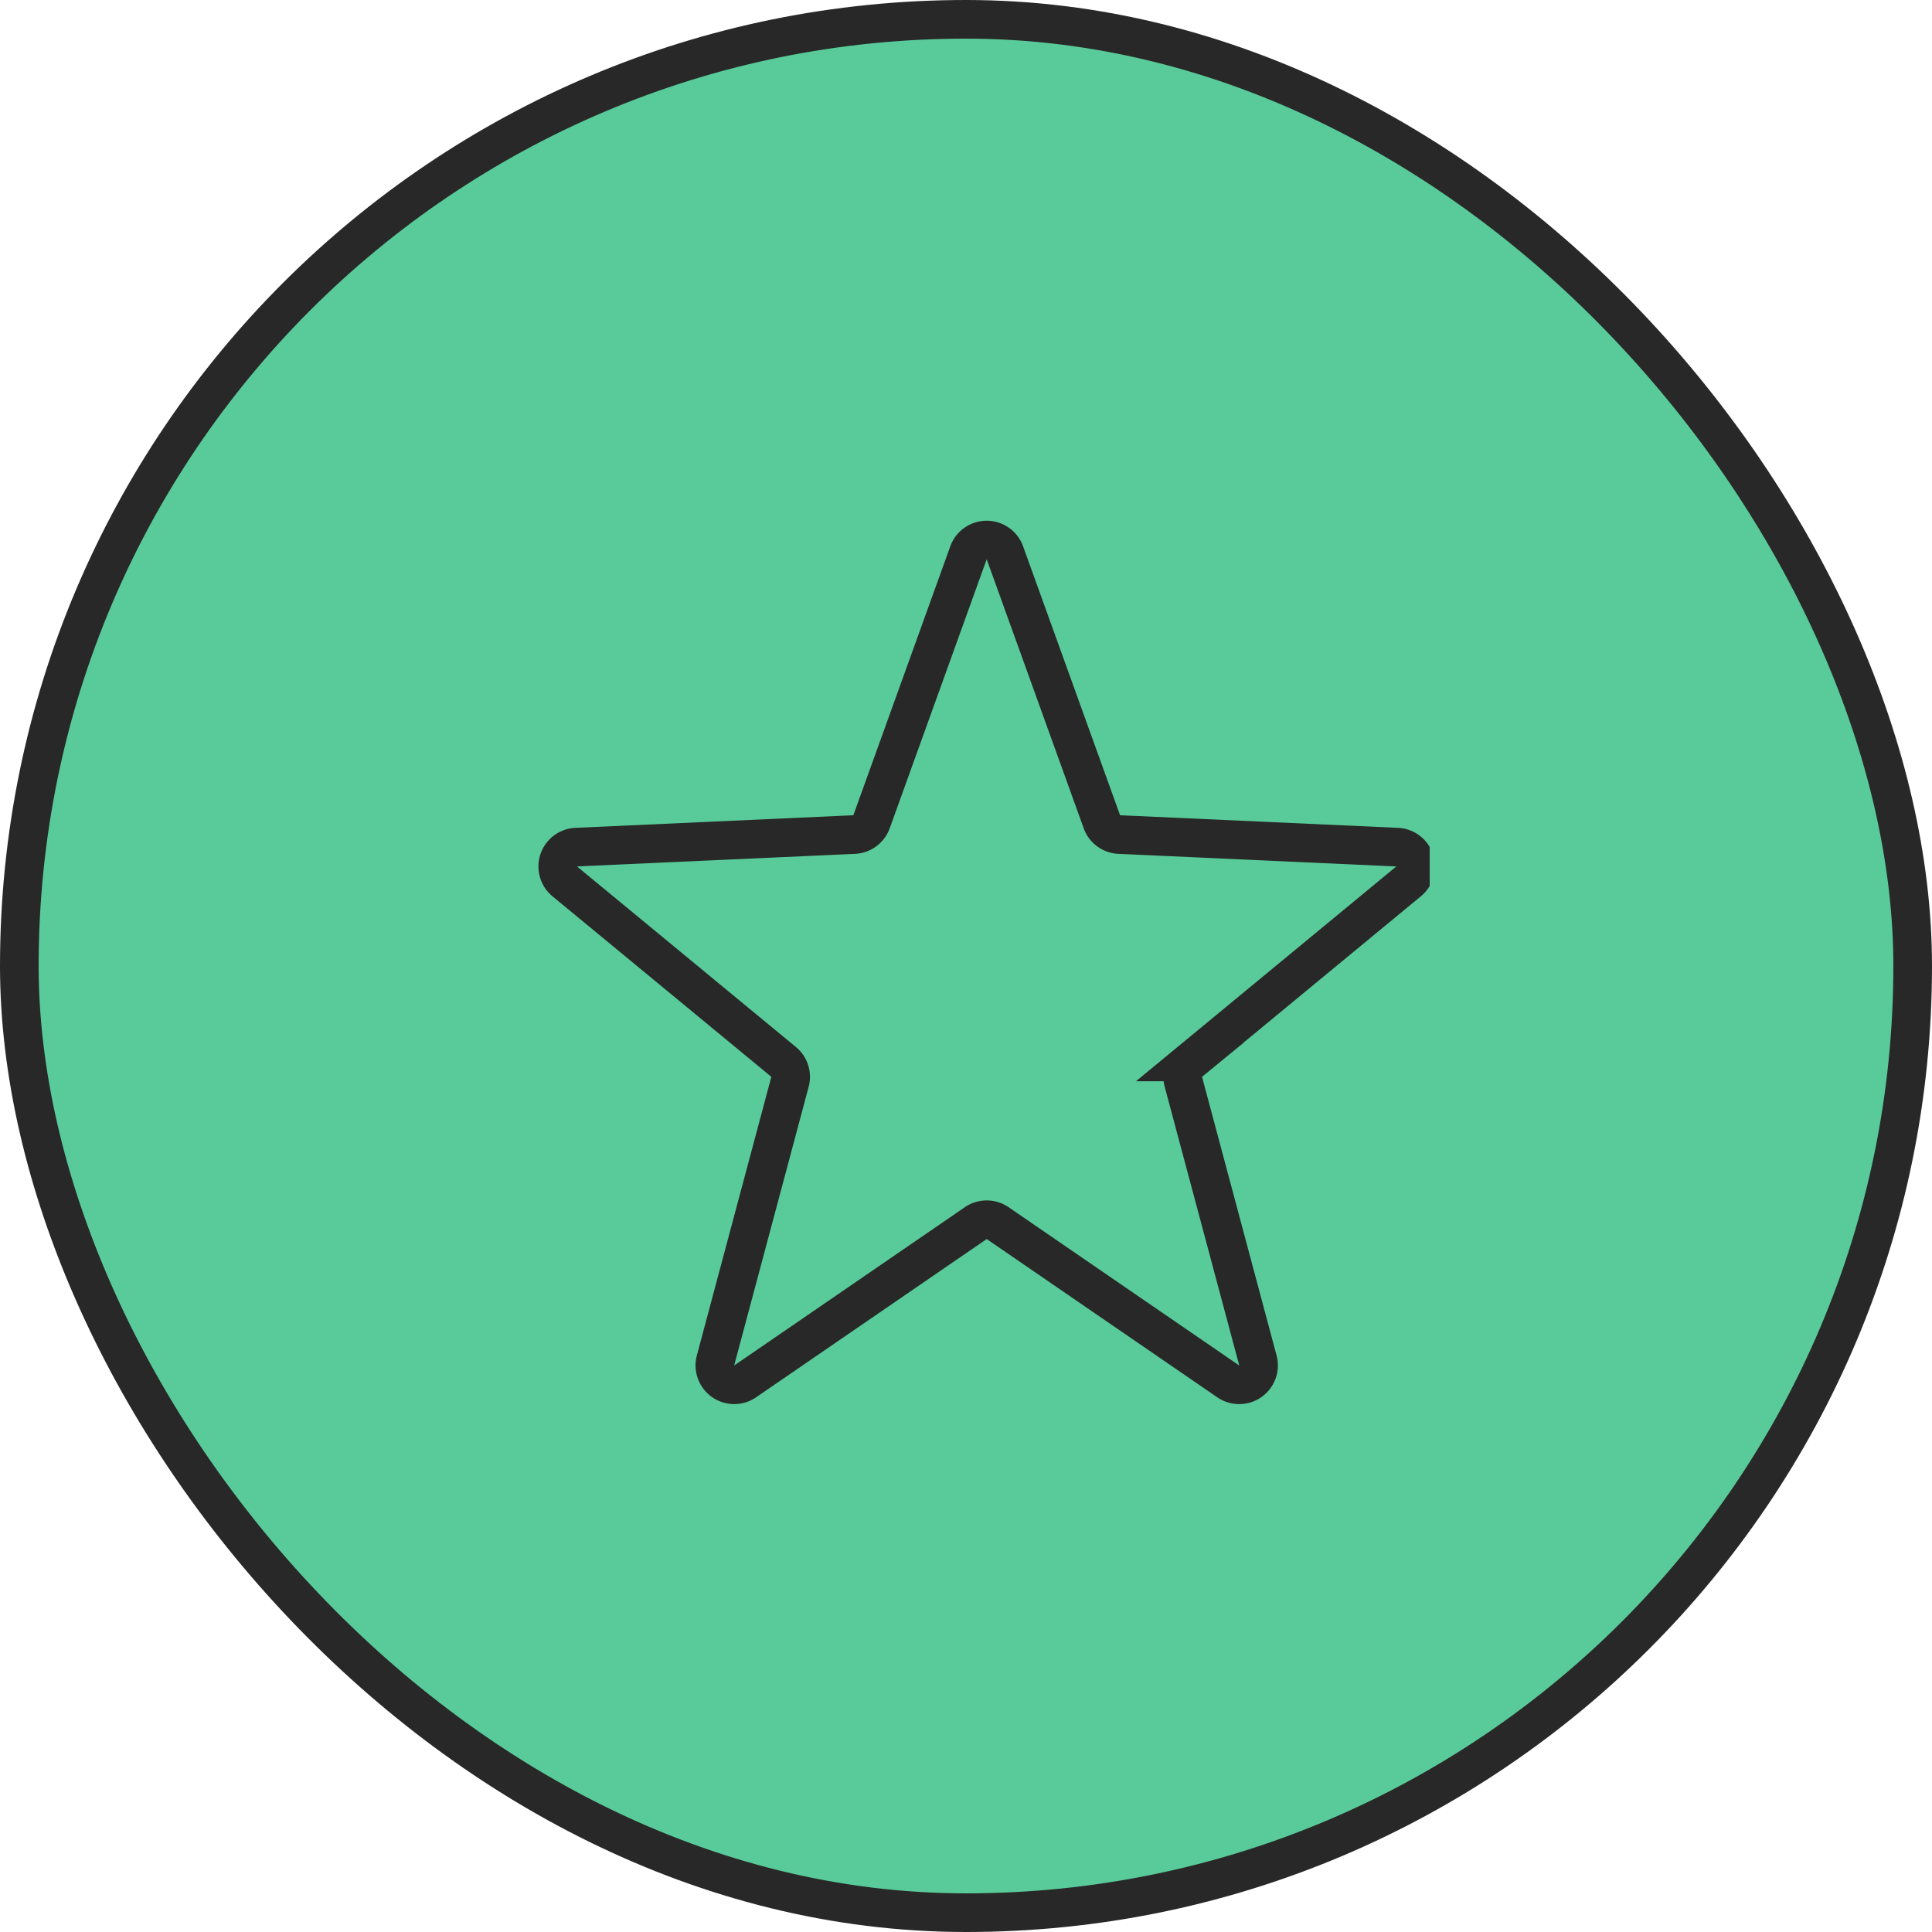 <svg width="50" height="50" viewBox="0 0 50 50" fill="none" xmlns="http://www.w3.org/2000/svg"><rect x=".5" y=".5" width="49" height="49" rx="24.5" fill="#59CB9A"/><g clip-path="url(#a)"><path d="M25.064 14.308a.501.501 0 0 1 .943 0l2.51 6.96a.501.501 0 0 0 .449.33l7.19.326a.5.5 0 0 1 .297.887l-5.661 4.671a.501.501 0 0 0-.166.517l1.928 7.207a.501.501 0 0 1-.769.543l-5.965-4.094a.501.501 0 0 0-.568 0l-5.966 4.094a.501.501 0 0 1-.768-.543l1.927-7.208a.501.501 0 0 0-.165-.516l-5.662-4.67a.501.501 0 0 1 .296-.888l7.192-.326c.203-.01.38-.14.449-.33l2.509-6.96z" stroke="#282828"/></g><rect x=".5" y=".5" width="49" height="49" rx="24.5" stroke="#282828"/><defs><clipPath id="a"><path fill="#fff" transform="translate(13 13)" d="M0 0h24v24H0z"/></clipPath></defs></svg>